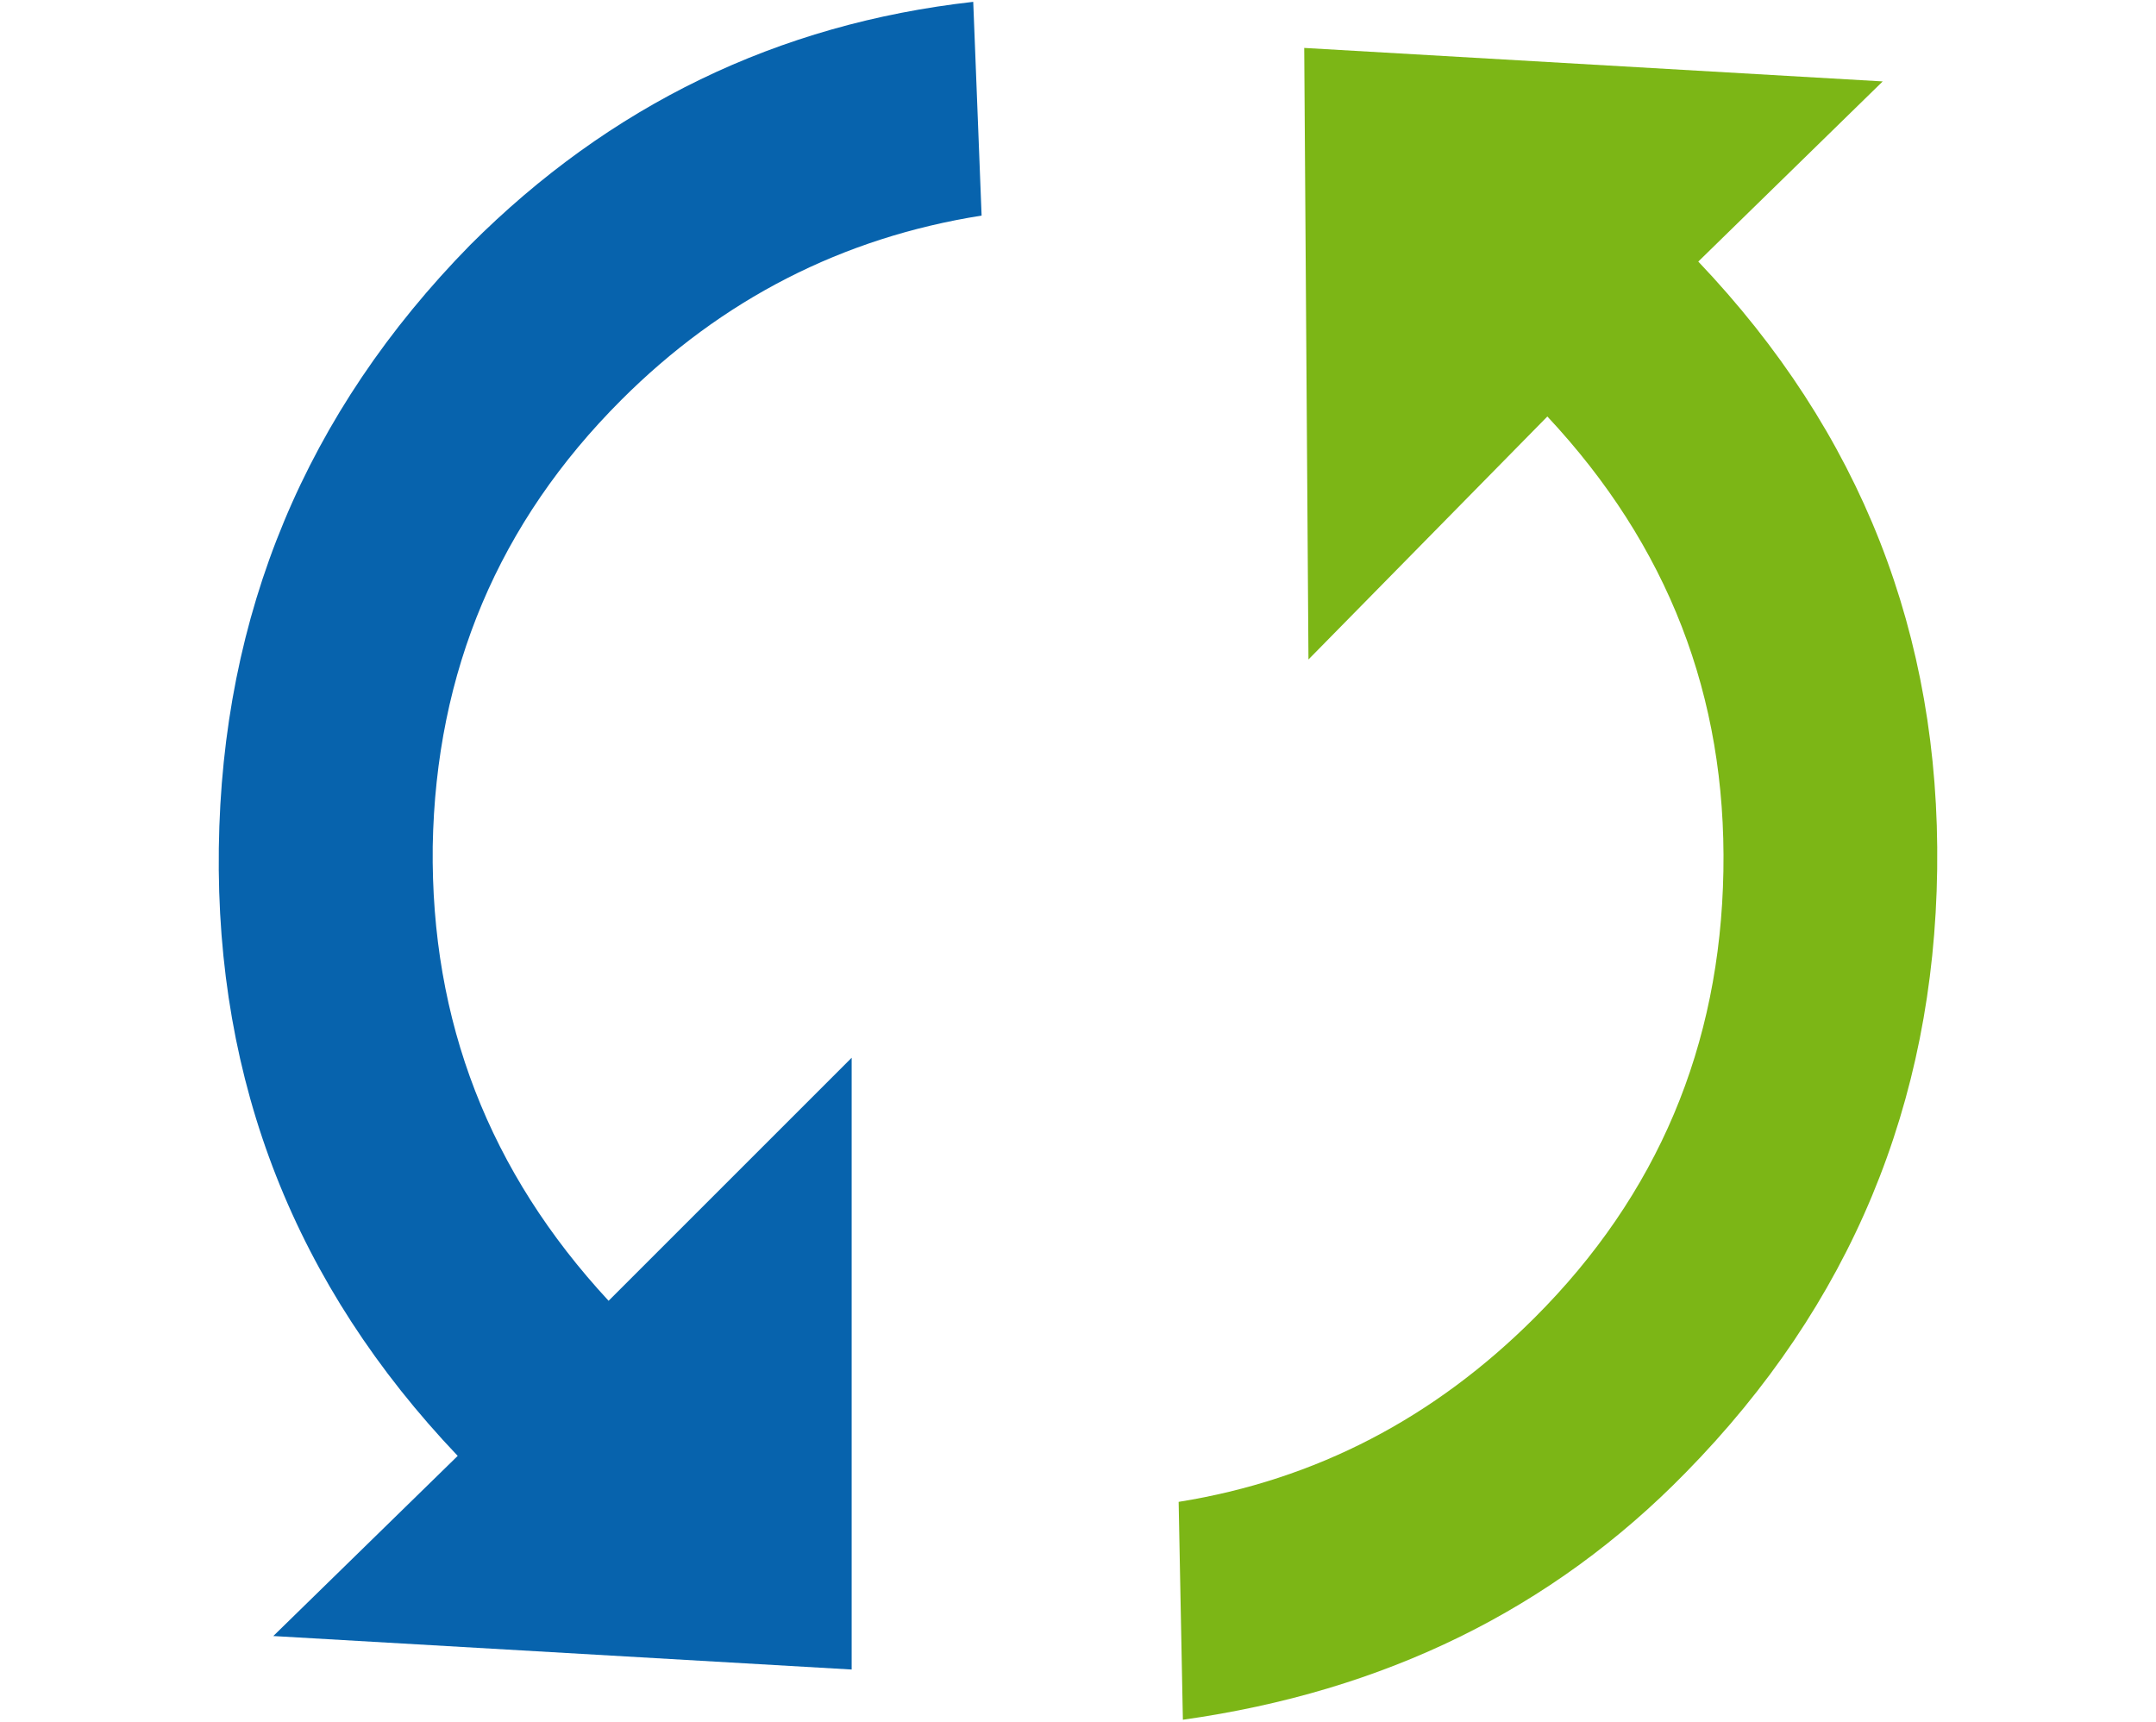 <?xml version="1.0" encoding="UTF-8"?>
<svg id="Ebene_1" data-name="Ebene 1" xmlns="http://www.w3.org/2000/svg" width="187.99" height="150.13" viewBox="0 0 187.99 150.13">
  <defs>
    <style>
      .cls-1 {
        fill: #7cb616;
      }

      .cls-2 {
        fill: #0763ad;
      }
    </style>
  </defs>
  <path class="cls-1" d="M113.73,4.18l50.43,2.92-16.08,15.71c14.16,14.89,21.1,32.52,20.83,52.98s-7.58,38-21.92,52.62c-11.69,11.97-26.31,19.09-43.85,21.56l-.37-19c11.97-1.92,22.29-7.31,31.06-16.08,10.69-10.69,16.17-23.66,16.44-38.92s-4.84-28.41-15.35-39.65l-20.83,21.19-.37-53.35Z"/>
  <path class="cls-2" d="M53.07,113.43l21.19-21.19v53.35l-50.43-2.92,16.08-15.71c-14.16-14.89-21.1-32.52-20.83-52.98s7.58-38,21.92-52.62C53.16,9.2,67.78,2.08,84.86,.16l.73,18.64c-12.15,1.92-22.65,7.31-31.42,16.08-10.69,10.69-16.17,23.66-16.44,38.92-.18,15.26,4.93,28.41,15.35,39.65Z"/>
</svg>